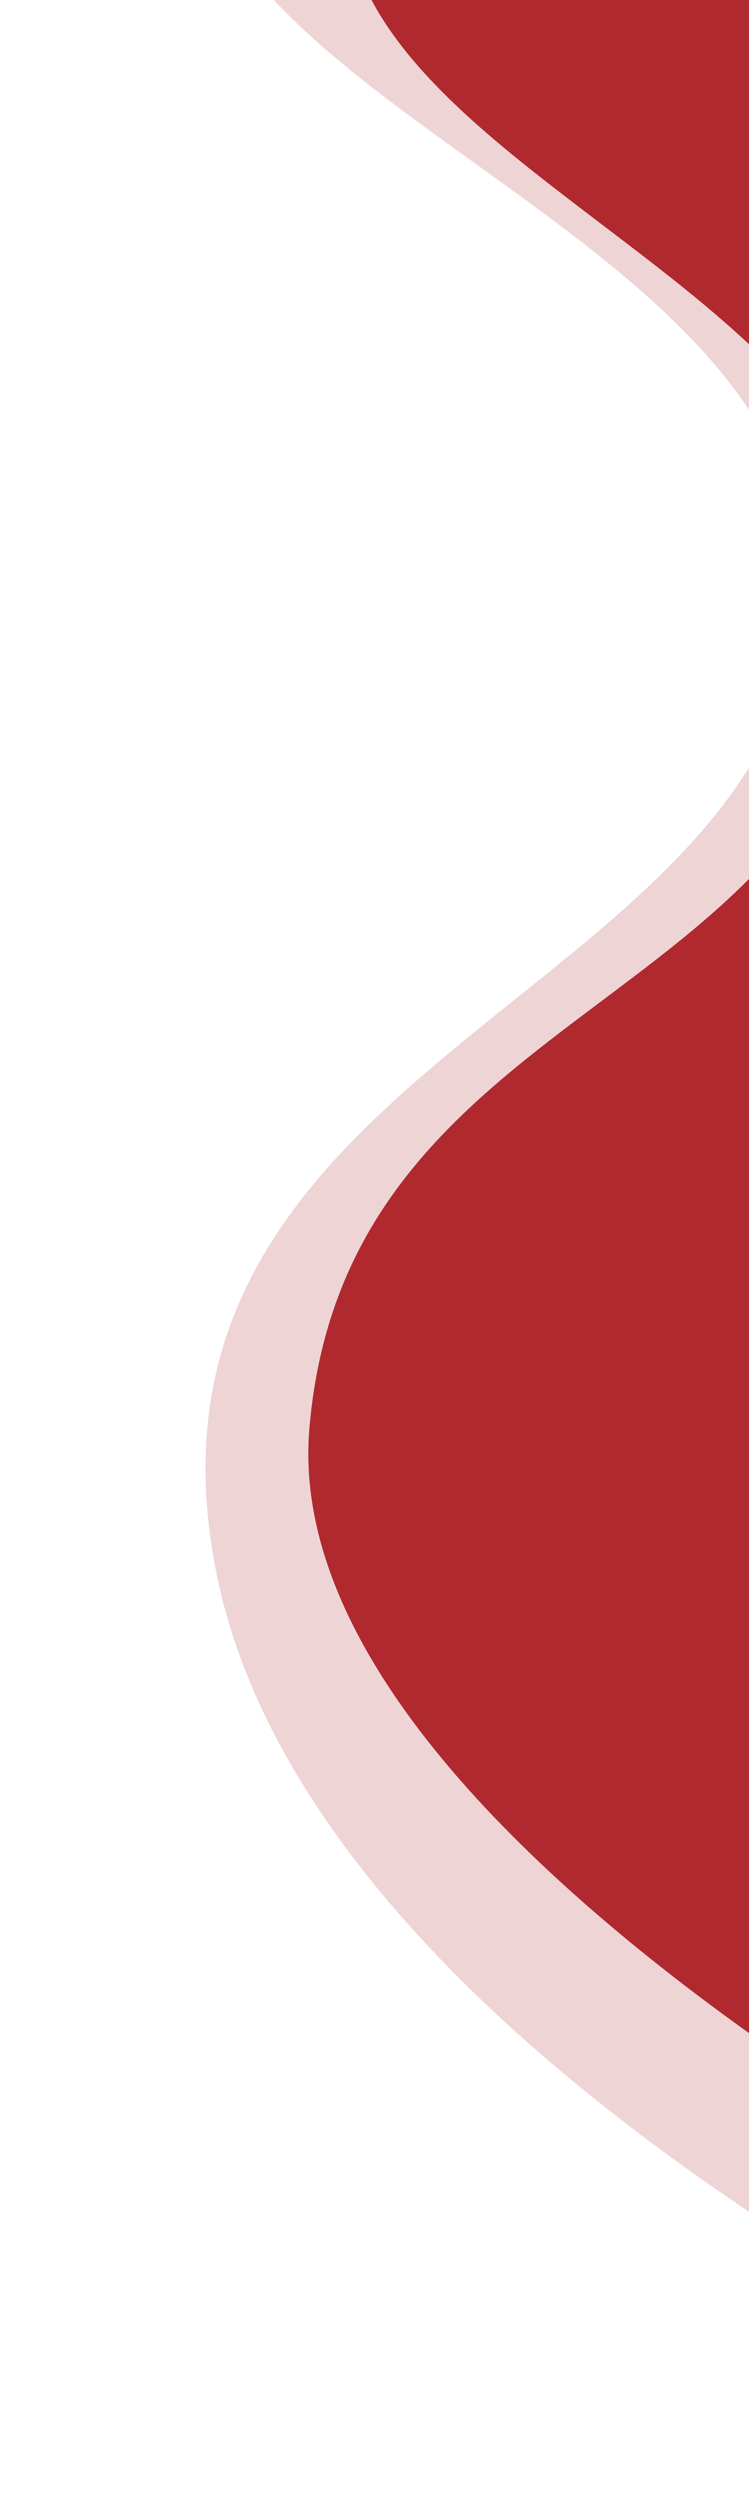 <svg xmlns="http://www.w3.org/2000/svg" xmlns:xlink="http://www.w3.org/1999/xlink" width="269" height="897" viewBox="0 0 269 897">
  <defs>
    <clipPath id="clip-path">
      <rect id="Rectángulo_179" data-name="Rectángulo 179" width="269" height="897" transform="translate(1559 -0.166)" fill="#fff" stroke="#707070" stroke-width="1"/>
    </clipPath>
    <filter id="Trazado_7" x="92.734" y="-156.997" width="1039.266" height="995.624" filterUnits="userSpaceOnUse">
      <feOffset dy="8" input="SourceAlpha"/>
      <feGaussianBlur stdDeviation="6" result="blur"/>
      <feFlood flood-opacity="0.161"/>
      <feComposite operator="in" in2="blur"/>
      <feComposite in="SourceGraphic"/>
    </filter>
  </defs>
  <g id="Enmascarar_grupo_11" data-name="Enmascarar grupo 11" transform="translate(-1559 0.166)" clip-path="url(#clip-path)">
    <g id="Grupo_37" data-name="Grupo 37" transform="translate(-33 73.463)">
      <path id="Trazado_8" data-name="Trazado 8" d="M-213.309,557.543s870.537,192.689,959.771,52.463S539.025,431.486,544.055,285.652,793.41,120.252,754.742-67.566,395.407-386.937,395.407-386.937L-247.3-296.564Z" transform="translate(2424.697 424.293) rotate(180)" fill="#efd4d5"/>
      <g transform="matrix(1, 0, 0, 1, 1592, -73.63)" filter="url(#Trazado_7)">
        <path id="Trazado_7-2" data-name="Trazado 7" d="M-213.309,557.543s849.426,195.023,938.66,54.8-195.07-177.8-174.01-314.873S742.877,164.506,755.6,11.338,445-296.564,445-296.564H-247.3Z" transform="translate(866.7 516.06) rotate(180)" fill="#af292e"/>
      </g>
    </g>
  </g>
</svg>
